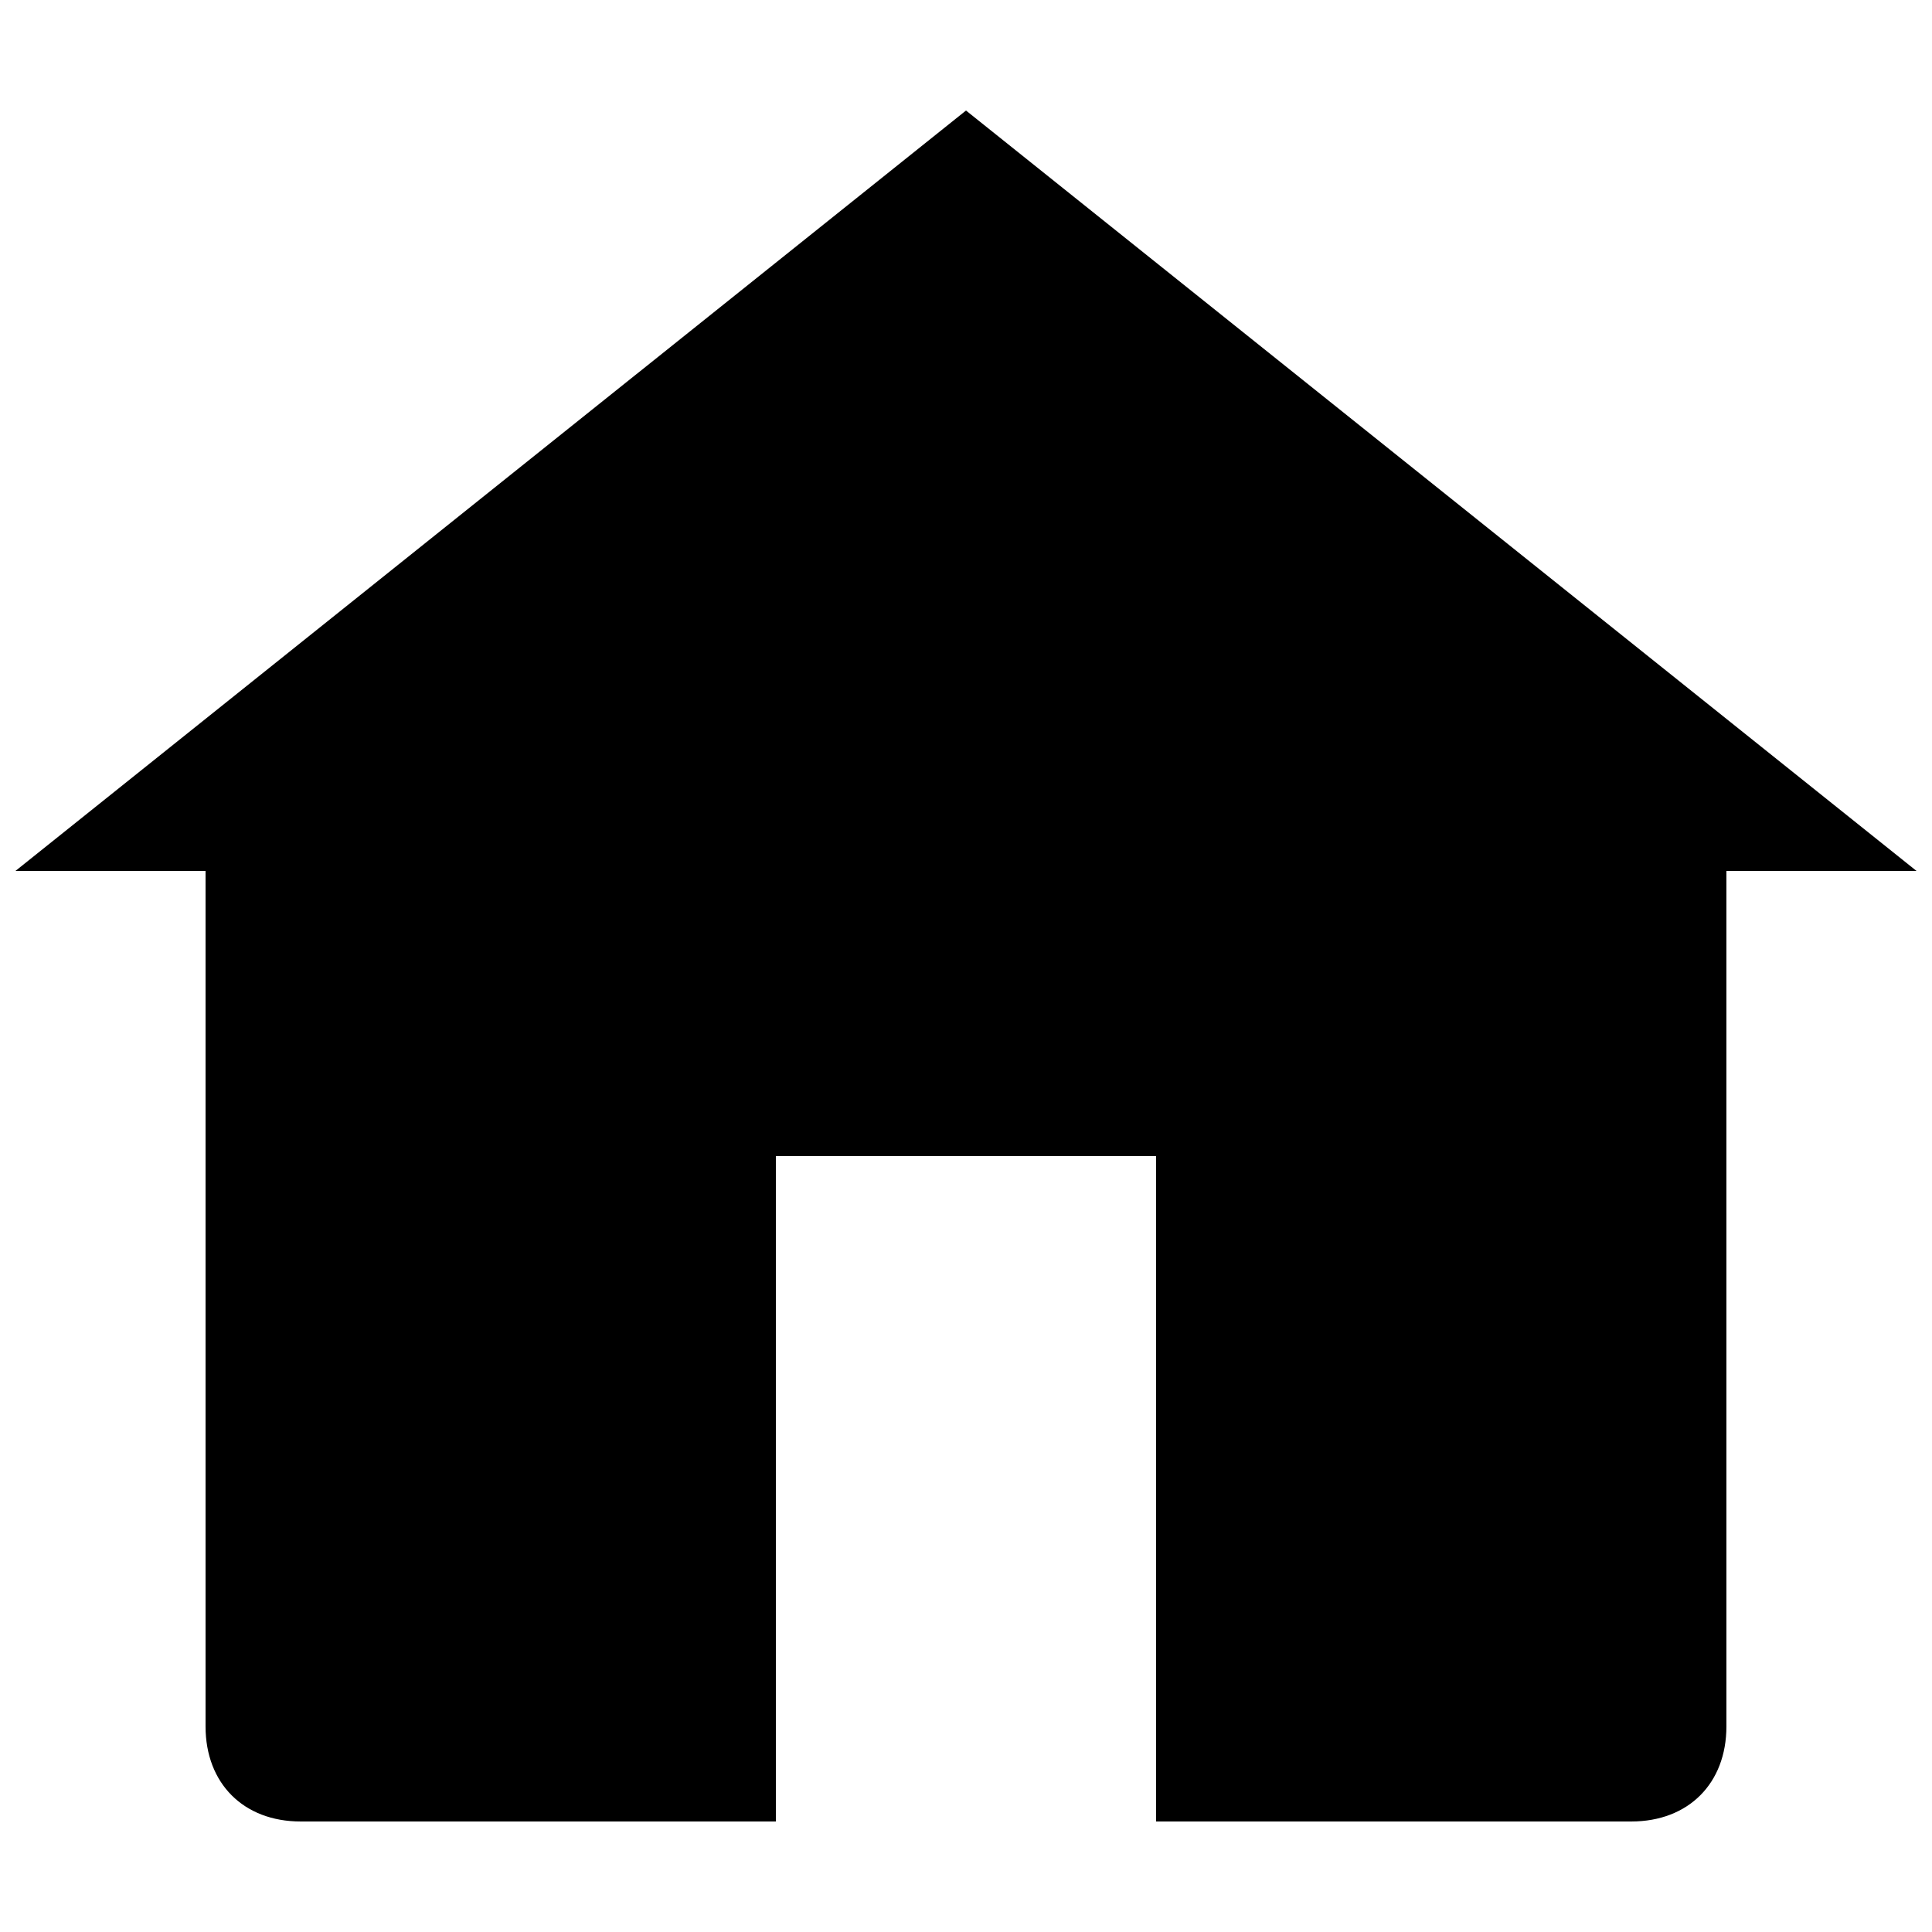 <?xml version="1.0" encoding="UTF-8"?>
<!-- The Best Svg Icon site in the world: iconSvg.co, Visit us! https://iconsvg.co -->
<svg width="800px" height="800px" version="1.1" viewBox="144 144 512 512" xmlns="http://www.w3.org/2000/svg">
 <defs>
  <clipPath id="a">
   <path d="m148.09 173h503.81v454h-503.81z"/>
  </clipPath>
 </defs>
 <g clip-path="url(#a)">
  <path d="m651.9 374.81-251.9-201.52-251.91 201.52h50.383v226.71c0 15.113 10.078 25.191 25.191 25.191h125.95v-176.33h100.76v176.33h125.95c15.113 0 25.191-10.078 25.191-25.191l-0.004-226.71h50.383z"/>
 </g>
</svg>